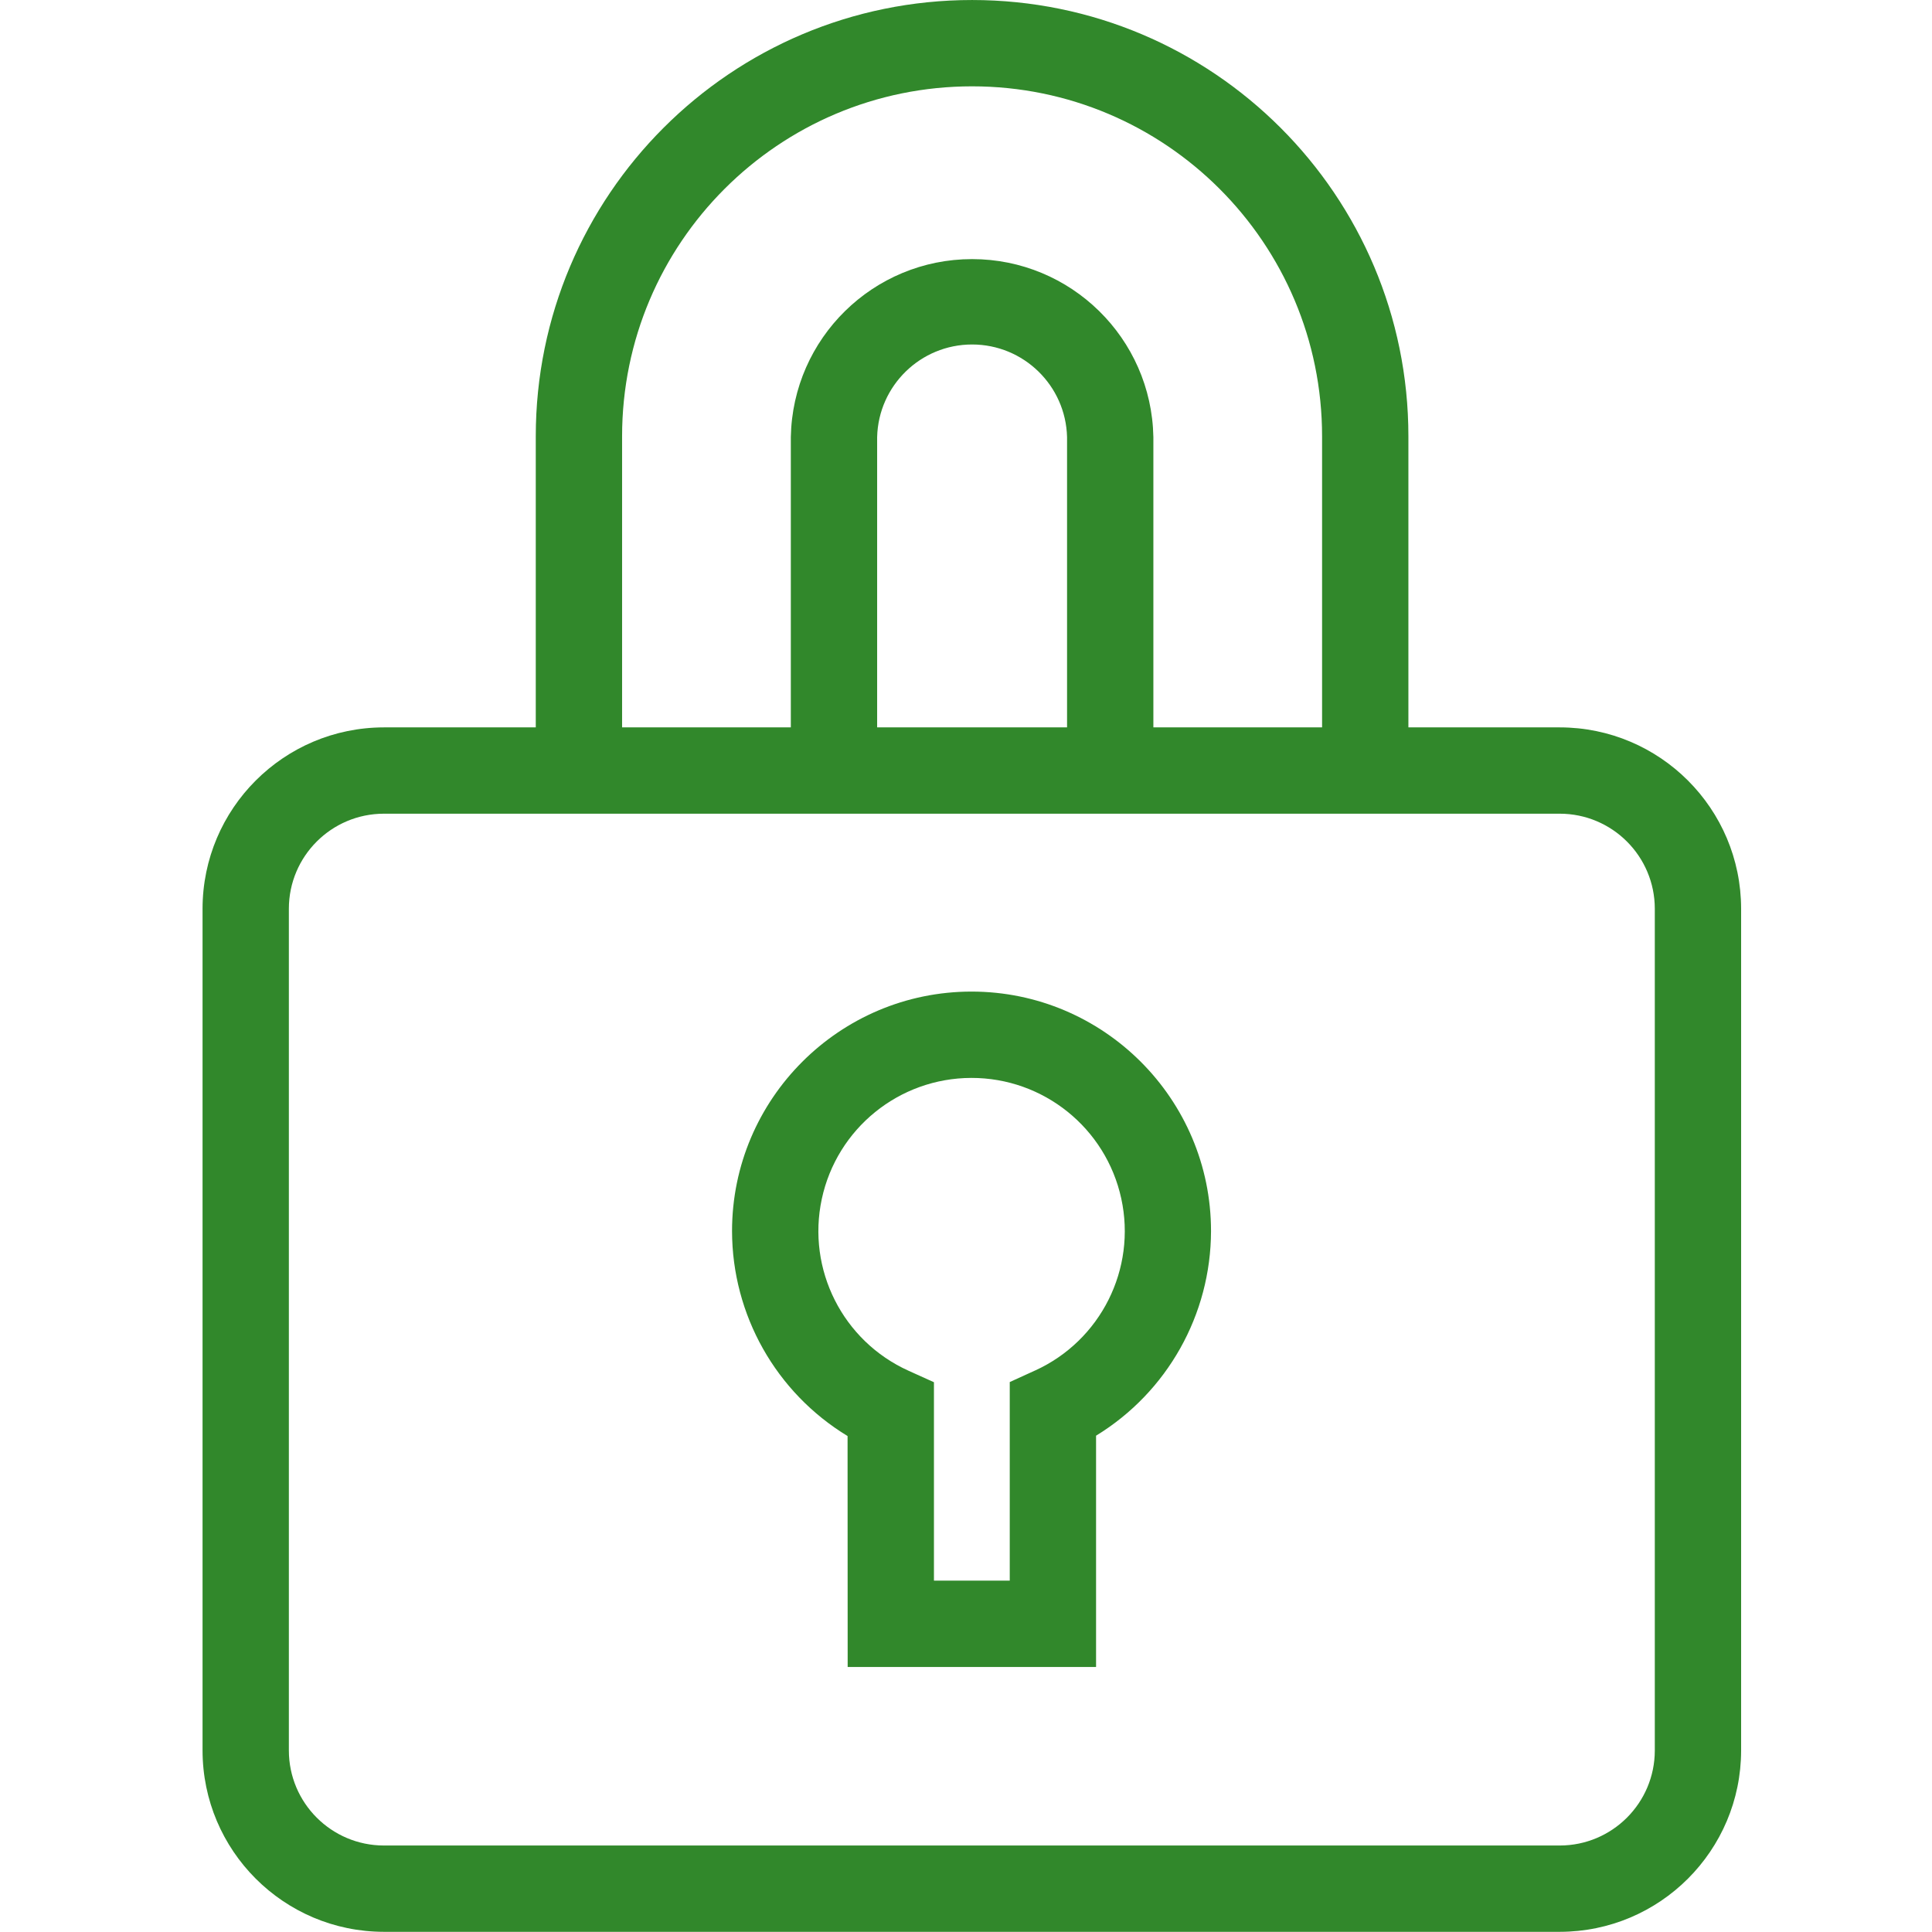 <?xml version="1.0" encoding="UTF-8"?>
<svg width="124px" height="124px" viewBox="0 0 124 124" version="1.1" xmlns="http://www.w3.org/2000/svg" xmlns:xlink="http://www.w3.org/1999/xlink">
    <title>Icons/Brand Icons/lock</title>
    <desc>lock icon</desc>
<g id="Icons/Brand-Icons/lock" stroke="none" stroke-width="1" fill="none" fill-rule="evenodd" opacity="0.98">
        <g id="lock" transform="translate(13, 0)" fill="#2D8627">
            <path d="M87.11,46.685 L77.394,46.685 L77.394,28.004 C77.394,12.538 64.856,0.001 49.39,0.001 C33.925,0.001 21.387,12.538 21.387,28.004 L21.387,46.685 L11.637,46.685 C5.213,46.692 0.007,51.898 0,58.322 L0,112.35 C0.007,118.775 5.213,123.981 11.637,123.989 L87.11,123.989 C93.535,123.982 98.742,118.775 98.749,112.35 L98.749,58.322 C98.742,51.897 93.535,46.691 87.11,46.685 Z M26.927,28.004 C26.927,15.598 36.984,5.541 49.39,5.541 C61.796,5.541 71.854,15.598 71.854,28.004 L71.854,46.685 L61.026,46.685 L61.026,28.05 C60.908,21.708 55.734,16.63 49.391,16.63 C43.049,16.63 37.875,21.708 37.757,28.05 L37.757,46.685 L26.927,46.685 L26.927,28.004 Z M55.486,46.685 L43.297,46.685 L43.297,28.05 C43.382,24.745 46.086,22.11 49.391,22.11 C52.697,22.11 55.401,24.745 55.486,28.05 L55.486,46.685 Z M93.209,112.35 C93.205,115.717 90.477,118.445 87.111,118.449 L11.637,118.449 C8.271,118.444 5.544,115.716 5.54,112.35 L5.54,58.322 C5.544,54.956 8.272,52.229 11.637,52.225 L87.11,52.225 C90.477,52.228 93.205,54.956 93.209,58.322 L93.209,112.35 Z" id="Shape"></path>
            <path d="M49.355,63.642 C40.879,63.642 33.984,70.537 33.984,79.013 C33.991,84.392 36.802,89.378 41.399,92.168 L41.405,106.991 L57.348,106.991 L57.348,92.145 C61.923,89.348 64.716,84.375 64.726,79.013 C64.727,70.537 57.831,63.642 49.355,63.642 Z M53.43,87.963 L51.808,88.703 L51.808,101.45 L46.943,101.45 L46.943,88.714 L45.314,87.978 C41.094,86.073 38.774,81.483 39.744,76.955 C40.714,72.428 44.711,69.191 49.341,69.183 C53.971,69.175 57.979,72.398 58.965,76.922 C59.951,81.446 57.647,86.044 53.434,87.963 L53.43,87.963 Z" id="Shape"></path>
        </g>
    </g>
</svg>